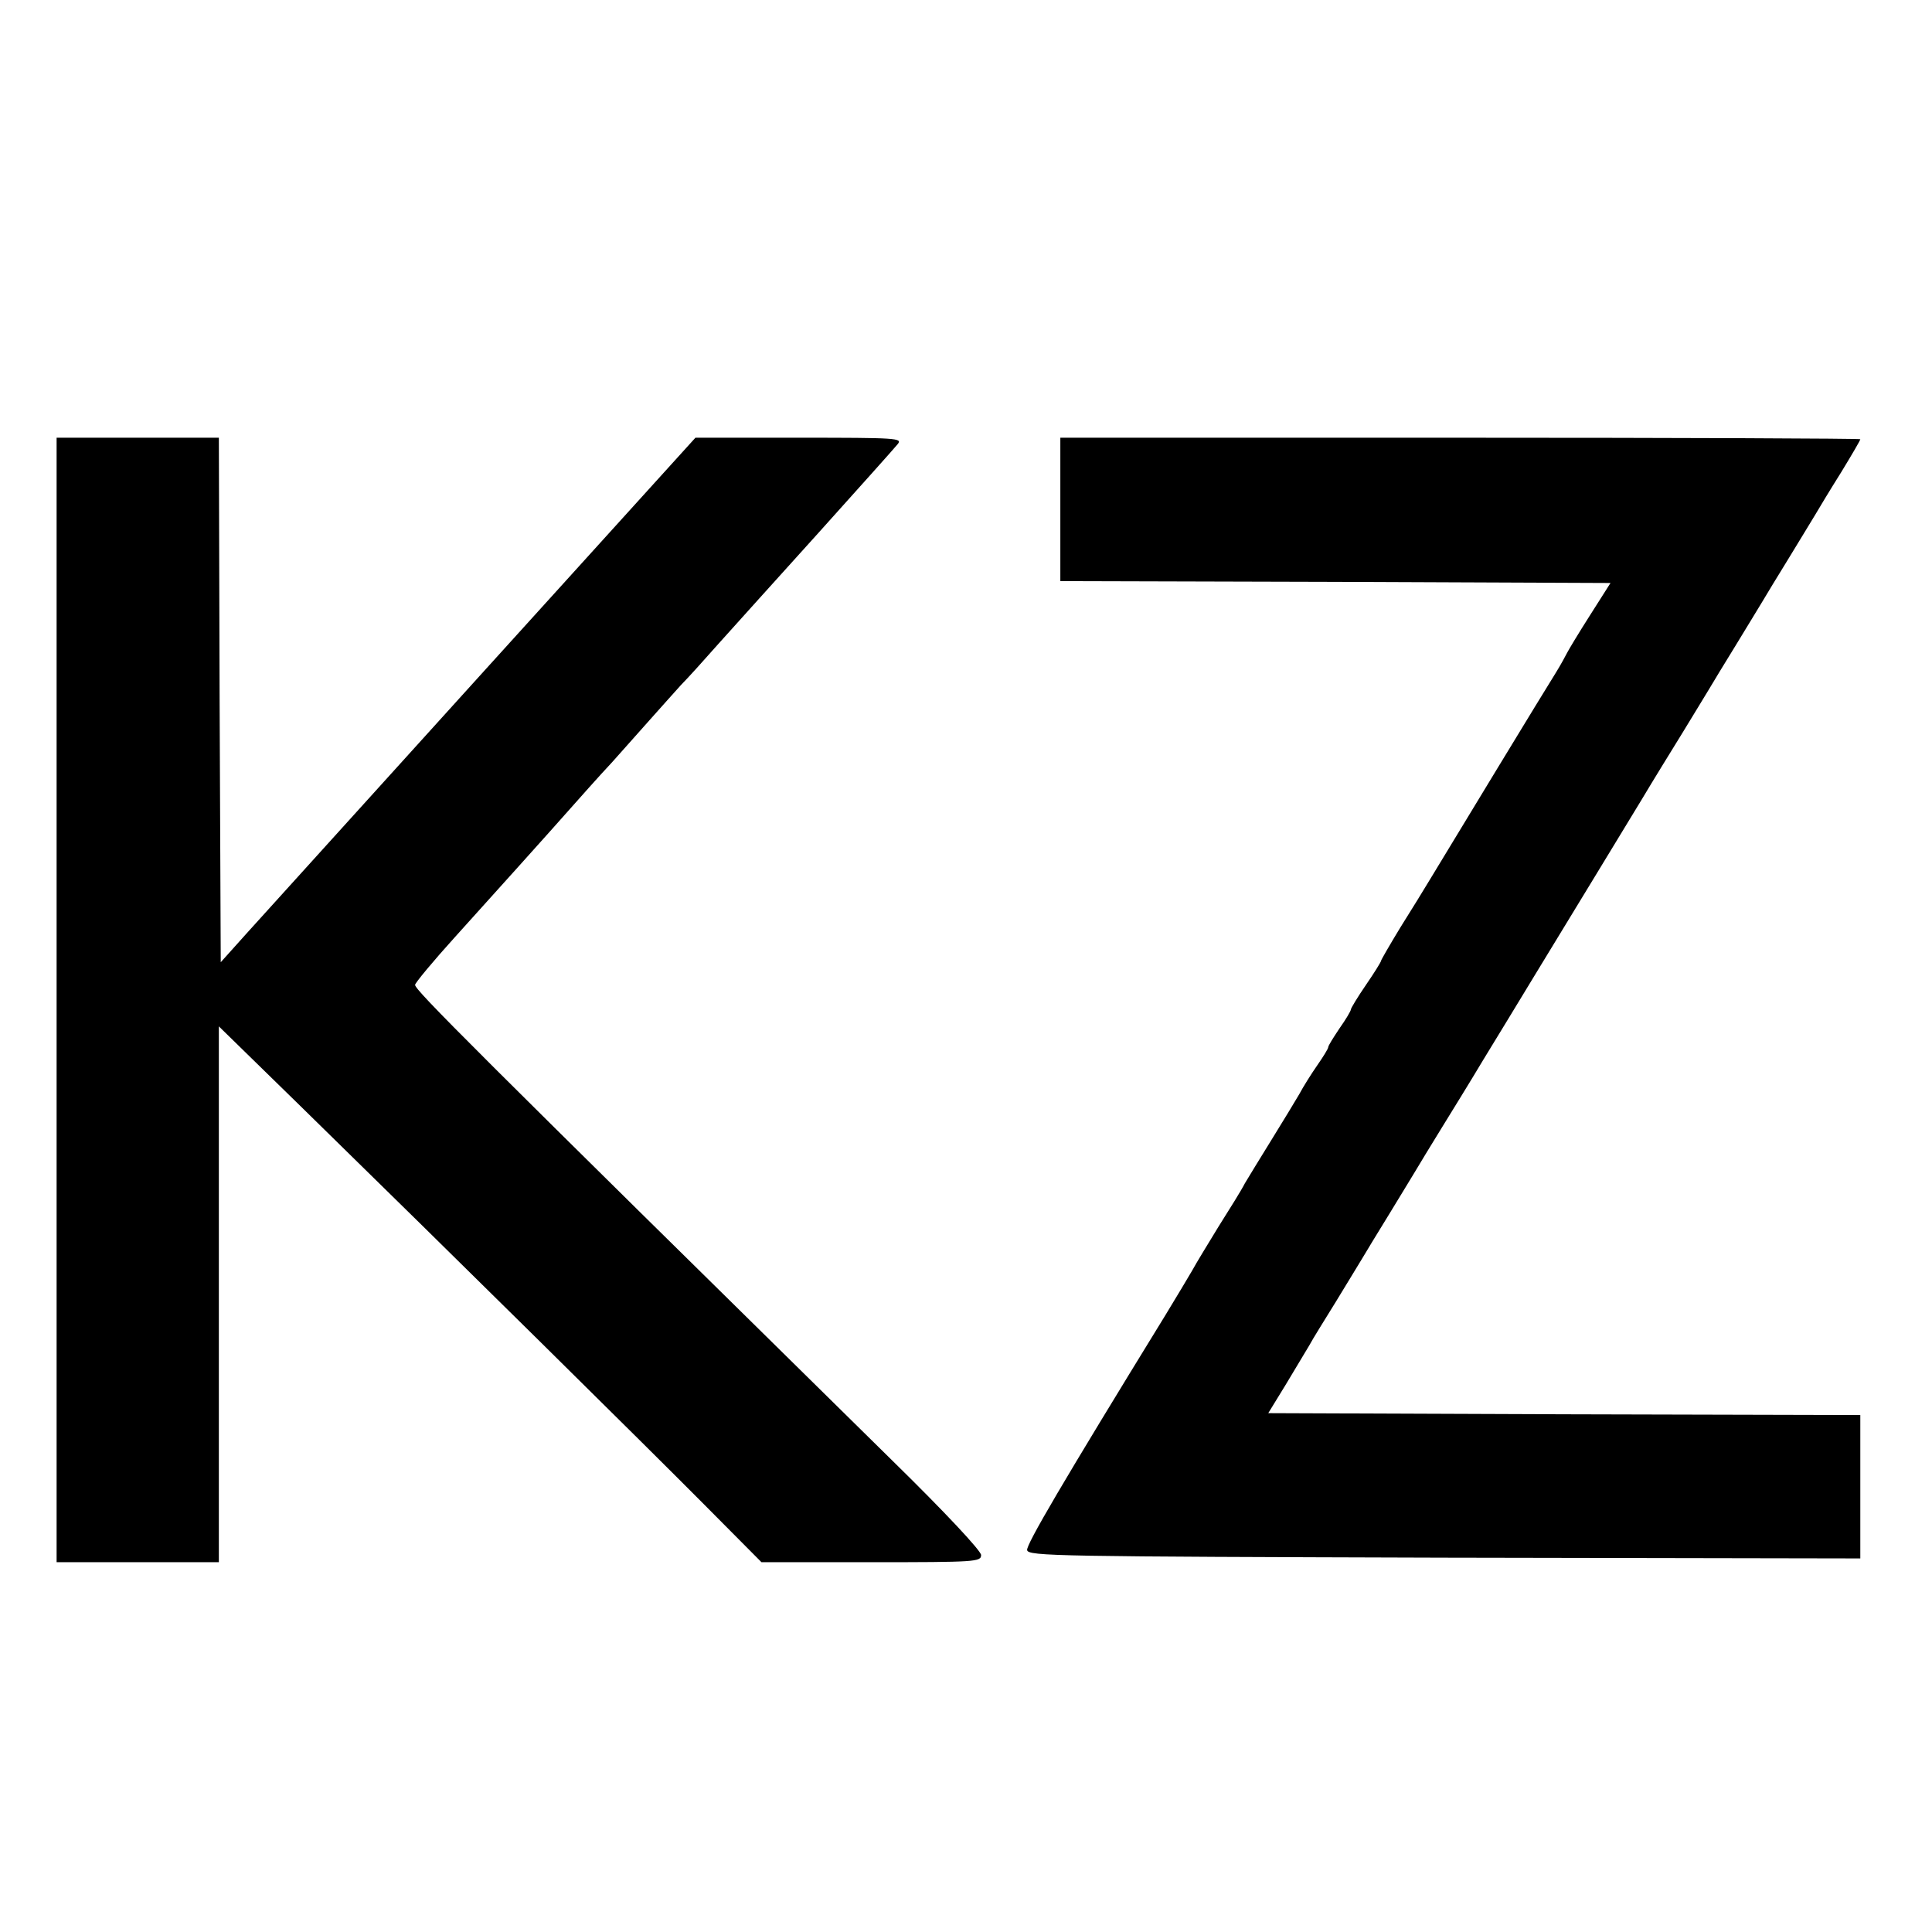 <?xml version="1.0" standalone="no"?>
<!DOCTYPE svg PUBLIC "-//W3C//DTD SVG 20010904//EN"
 "http://www.w3.org/TR/2001/REC-SVG-20010904/DTD/svg10.dtd">
<svg version="1.0" xmlns="http://www.w3.org/2000/svg"
 width="512pt" height="512pt" viewBox="0 0 512 512"
 preserveAspectRatio="xMidYMid meet">
<g transform="translate(0,512) scale(0.1,-0.1)"
fill="#000000" stroke="none">
<path d="M150 2470 l0 -1490 215 0 215 0 0 710 0 710 217 -212 c416 -407 919
-904 1069 -1055 l152 -153 291 0 c278 0 291 1 291 19 0 11 -94 112 -237 252
-1123 1105 -1263 1245 -1263 1259 0 5 48 63 106 127 155 172 200 222 250 278
97 109 126 142 167 186 23 26 67 75 97 109 30 34 69 77 85 95 17 17 62 67 100
110 39 43 158 176 265 294 107 119 201 224 209 234 13 16 -1 17 -261 17 l-275
0 -559 -617 c-307 -339 -590 -652 -629 -695 l-70 -78 -3 695 -2 695 -215 0
-215 0 0 -1490z"/>
<path d="M2810 3770 l0 -190 729 -2 729 -3 -54 -85 c-30 -47 -57 -92 -61 -100
-4 -8 -17 -32 -30 -53 -23 -36 -275 -451 -333 -547 -15 -25 -50 -82 -79 -128
-28 -46 -51 -86 -51 -88 0 -3 -18 -32 -40 -64 -22 -32 -40 -62 -40 -65 0 -4
-13 -26 -30 -50 -16 -24 -30 -46 -30 -50 0 -4 -13 -25 -29 -48 -16 -23 -38
-58 -48 -77 -11 -19 -44 -73 -73 -120 -29 -47 -61 -99 -71 -116 -9 -18 -41
-69 -70 -115 -28 -46 -60 -98 -69 -115 -10 -17 -42 -71 -72 -120 -271 -441
-369 -608 -366 -622 3 -16 78 -17 1106 -20 l1102 -2 0 190 0 190 -784 2 -785
3 46 75 c25 41 53 89 63 105 9 17 41 68 70 115 29 47 60 99 70 115 10 17 41
68 70 115 29 47 60 99 70 115 10 17 41 68 70 115 29 47 79 128 110 180 32 52
95 156 140 230 126 207 217 356 280 460 31 52 81 133 110 180 29 47 60 99 70
115 10 17 41 68 70 115 29 47 60 99 70 115 10 17 41 68 70 115 29 47 60 99 70
115 10 17 40 67 69 113 28 46 51 85 51 88 0 2 -477 4 -1060 4 l-1060 0 0 -190z"/>
</g>
</svg>
